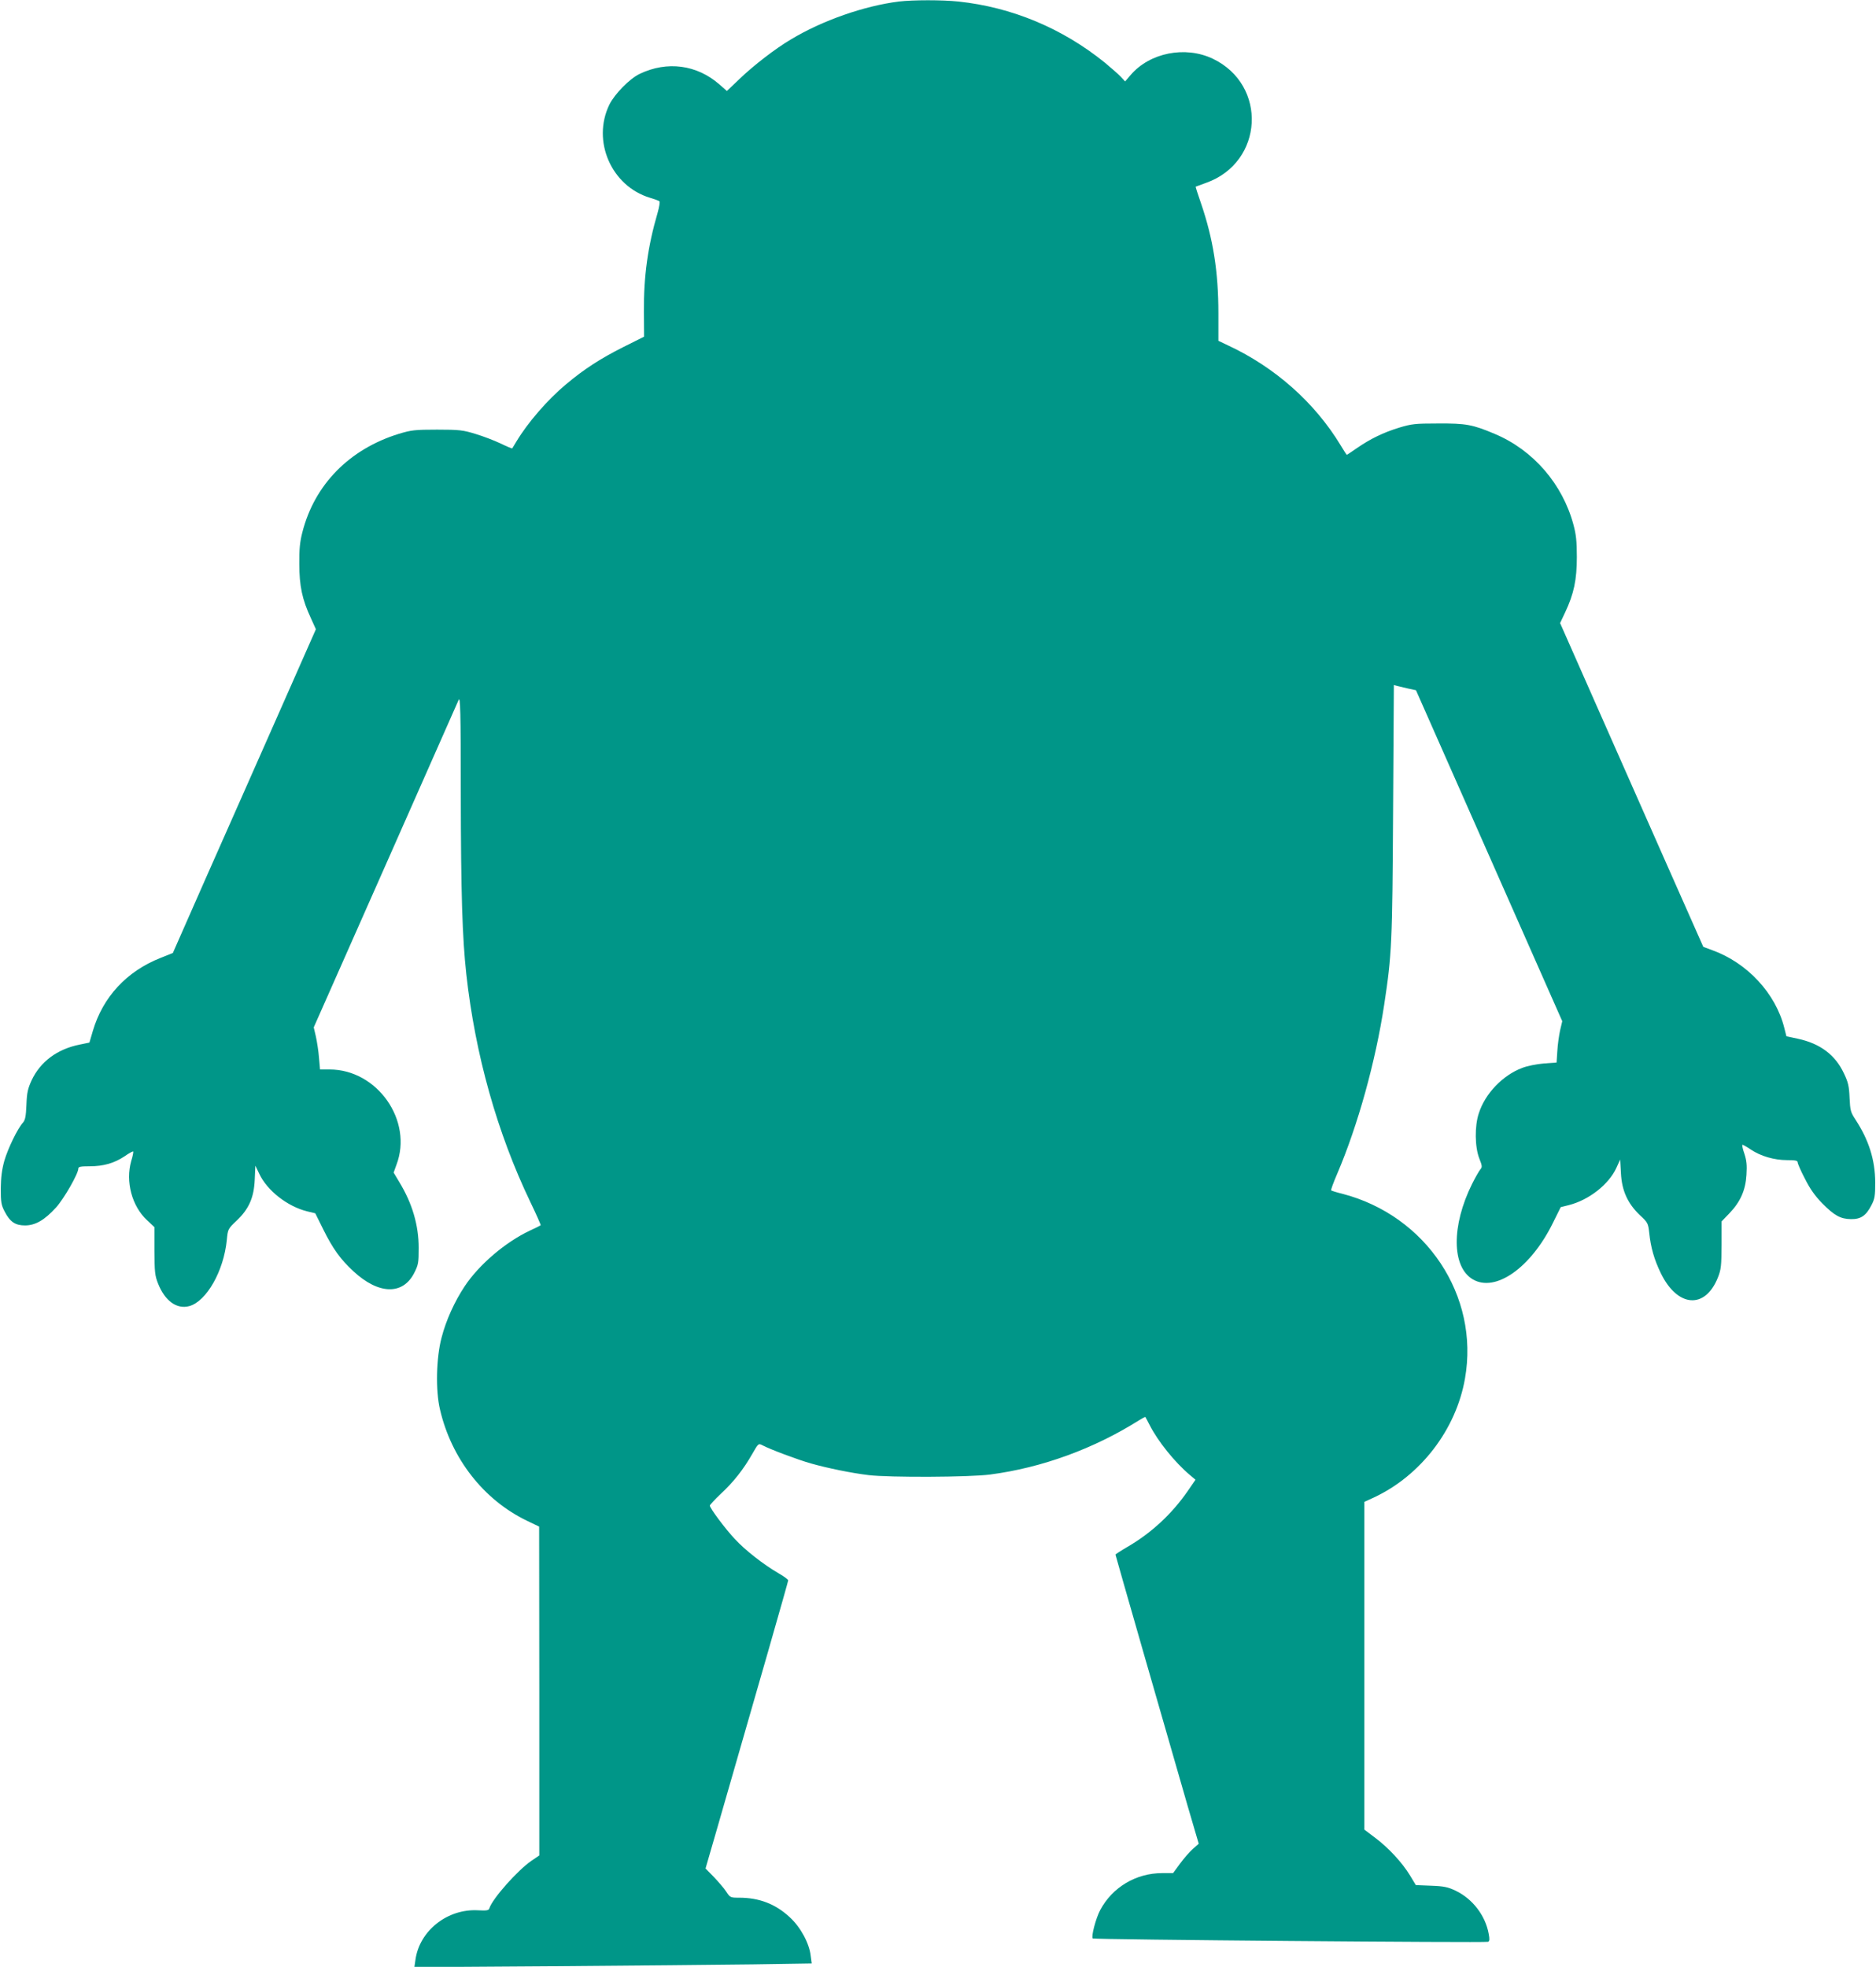 <?xml version="1.0" standalone="no"?>
<!DOCTYPE svg PUBLIC "-//W3C//DTD SVG 20010904//EN"
 "http://www.w3.org/TR/2001/REC-SVG-20010904/DTD/svg10.dtd">
<svg version="1.0" xmlns="http://www.w3.org/2000/svg"
 width="1221pt" height="1280pt" viewBox="0 0 1221 1280"
 preserveAspectRatio="xMidYMid meet">
<g transform="translate(0,1280) scale(0.1,-0.1)"
fill="#009688" stroke="none">
<path d="M5850 12790 c-224 -28 -498 -123 -703 -247 -99 -58 -245 -171 -334
-257 l-82 -78 -48 42 c-147 129 -341 155 -520 69 -65 -31 -163 -131 -197 -200
-115 -237 13 -530 264 -606 30 -9 58 -19 62 -23 4 -3 -1 -37 -12 -75 -64 -219
-91 -415 -89 -643 l1 -163 -134 -67 c-151 -76 -256 -144 -374 -243 -120 -100
-250 -250 -324 -374 -13 -22 -25 -41 -26 -43 -1 -2 -35 12 -76 32 -40 19 -113
47 -163 62 -82 25 -104 28 -250 28 -145 0 -168 -3 -248 -27 -322 -99 -550
-330 -629 -641 -16 -61 -21 -111 -20 -206 0 -143 19 -232 75 -352 l33 -73
-254 -575 c-140 -316 -349 -790 -466 -1053 l-211 -479 -80 -32 c-221 -87 -376
-255 -441 -476 l-22 -75 -63 -13 c-146 -29 -256 -111 -313 -232 -25 -55 -31
-80 -34 -160 -3 -74 -8 -99 -22 -115 -35 -38 -99 -170 -122 -250 -16 -58 -22
-107 -23 -180 0 -88 3 -107 25 -149 35 -68 69 -91 134 -91 68 1 126 35 201
117 52 58 145 220 145 254 0 11 17 14 73 14 91 0 160 20 228 65 28 20 54 34
56 31 2 -2 -3 -30 -13 -62 -38 -133 4 -293 103 -385 l48 -45 0 -155 c1 -137 3
-160 24 -213 45 -113 122 -168 203 -146 112 31 224 228 244 429 7 72 7 73 64
127 81 77 113 151 118 268 l4 90 26 -54 c51 -108 182 -211 310 -243 l54 -13
52 -105 c62 -125 112 -195 197 -273 163 -151 320 -155 394 -12 28 55 30 67 30
165 0 148 -42 290 -126 428 l-37 62 18 50 c110 287 -124 621 -435 621 l-62 0
-7 78 c-3 42 -13 104 -20 136 l-14 60 465 1050 c256 578 471 1065 478 1081 11
25 14 -70 14 -610 1 -654 10 -936 36 -1175 58 -524 201 -1033 417 -1483 39
-81 69 -149 67 -151 -2 -2 -34 -18 -71 -35 -159 -75 -330 -221 -423 -361 -66
-99 -122 -222 -151 -335 -35 -131 -40 -345 -10 -469 74 -318 283 -586 564
-722 l81 -39 1 -1070 0 -1070 -50 -34 c-91 -62 -255 -247 -275 -310 -4 -14
-17 -16 -74 -13 -199 11 -381 -133 -407 -322 l-7 -48 909 6 c500 4 1082 9
1293 12 l384 6 -7 52 c-9 80 -66 185 -136 249 -92 86 -199 127 -329 127 -57 0
-59 1 -84 39 -14 22 -51 64 -80 95 l-55 56 73 252 c278 962 465 1615 465 1623
0 6 -29 27 -64 47 -96 56 -216 149 -284 223 -61 65 -162 200 -162 217 0 4 32
39 71 76 85 79 148 160 204 258 41 71 41 72 68 58 49 -26 227 -93 315 -118
110 -31 261 -62 376 -76 134 -16 657 -14 791 4 336 44 675 168 967 352 22 14
41 24 43 22 1 -2 14 -25 28 -53 53 -104 162 -240 260 -323 l38 -32 -51 -74
c-103 -149 -237 -273 -392 -363 -43 -25 -78 -48 -78 -50 0 -4 324 -1132 471
-1640 l71 -242 -40 -35 c-21 -19 -58 -62 -83 -96 l-44 -60 -71 0 c-170 0 -324
-92 -403 -240 -29 -54 -60 -174 -49 -185 7 -8 2554 -29 2573 -22 10 4 11 17 4
53 -22 119 -105 227 -216 280 -49 23 -74 29 -158 32 l-100 4 -38 63 c-50 83
-142 182 -228 246 l-69 52 0 1067 0 1066 61 28 c305 142 536 442 594 775 95
538 -252 1060 -798 1202 -38 9 -71 20 -73 22 -3 3 15 52 40 110 134 314 249
729 305 1098 50 329 53 399 58 1262 l5 819 21 -6 c12 -3 45 -11 72 -17 l51
-11 476 -1077 476 -1077 -14 -59 c-7 -33 -16 -94 -18 -135 l-5 -75 -83 -6
c-47 -4 -108 -16 -141 -29 -127 -48 -241 -167 -282 -295 -28 -83 -26 -220 3
-294 19 -48 20 -57 7 -71 -7 -8 -32 -51 -54 -95 -135 -272 -133 -540 5 -621
147 -86 376 74 520 365 l52 105 52 13 c131 33 260 134 310 242 l25 55 5 -90
c6 -114 44 -196 123 -272 52 -48 54 -53 61 -114 10 -97 32 -174 76 -265 109
-222 288 -235 371 -27 21 53 23 76 24 212 l0 153 51 53 c71 74 105 150 111
250 4 64 1 93 -14 139 -11 31 -16 57 -12 57 4 0 29 -14 54 -31 64 -43 152 -69
236 -69 53 0 69 -3 69 -14 0 -8 21 -57 48 -108 33 -66 66 -112 112 -159 79
-80 119 -102 187 -103 64 -1 98 22 133 90 22 42 25 61 25 149 -1 147 -41 274
-128 408 -32 48 -35 60 -39 142 -3 75 -9 102 -36 158 -56 121 -155 196 -301
227 l-74 16 -14 55 c-56 224 -241 423 -468 505 l-59 22 -234 528 c-129 291
-338 765 -466 1054 l-232 525 33 70 c57 121 76 212 76 360 0 102 -5 147 -22
210 -71 265 -262 486 -512 591 -144 61 -187 69 -369 68 -150 0 -173 -3 -253
-27 -104 -32 -188 -73 -275 -133 -35 -24 -64 -44 -66 -44 -2 0 -20 28 -41 63
-168 277 -426 506 -730 648 l-65 31 0 178 c0 272 -34 486 -114 719 -20 57 -35
105 -34 106 2 1 32 12 68 25 375 133 402 637 43 808 -179 85 -410 39 -534
-106 l-36 -42 -29 31 c-16 17 -63 58 -104 92 -276 223 -604 360 -952 397 -107
11 -293 11 -388 0z"/>
</g>
</svg>
